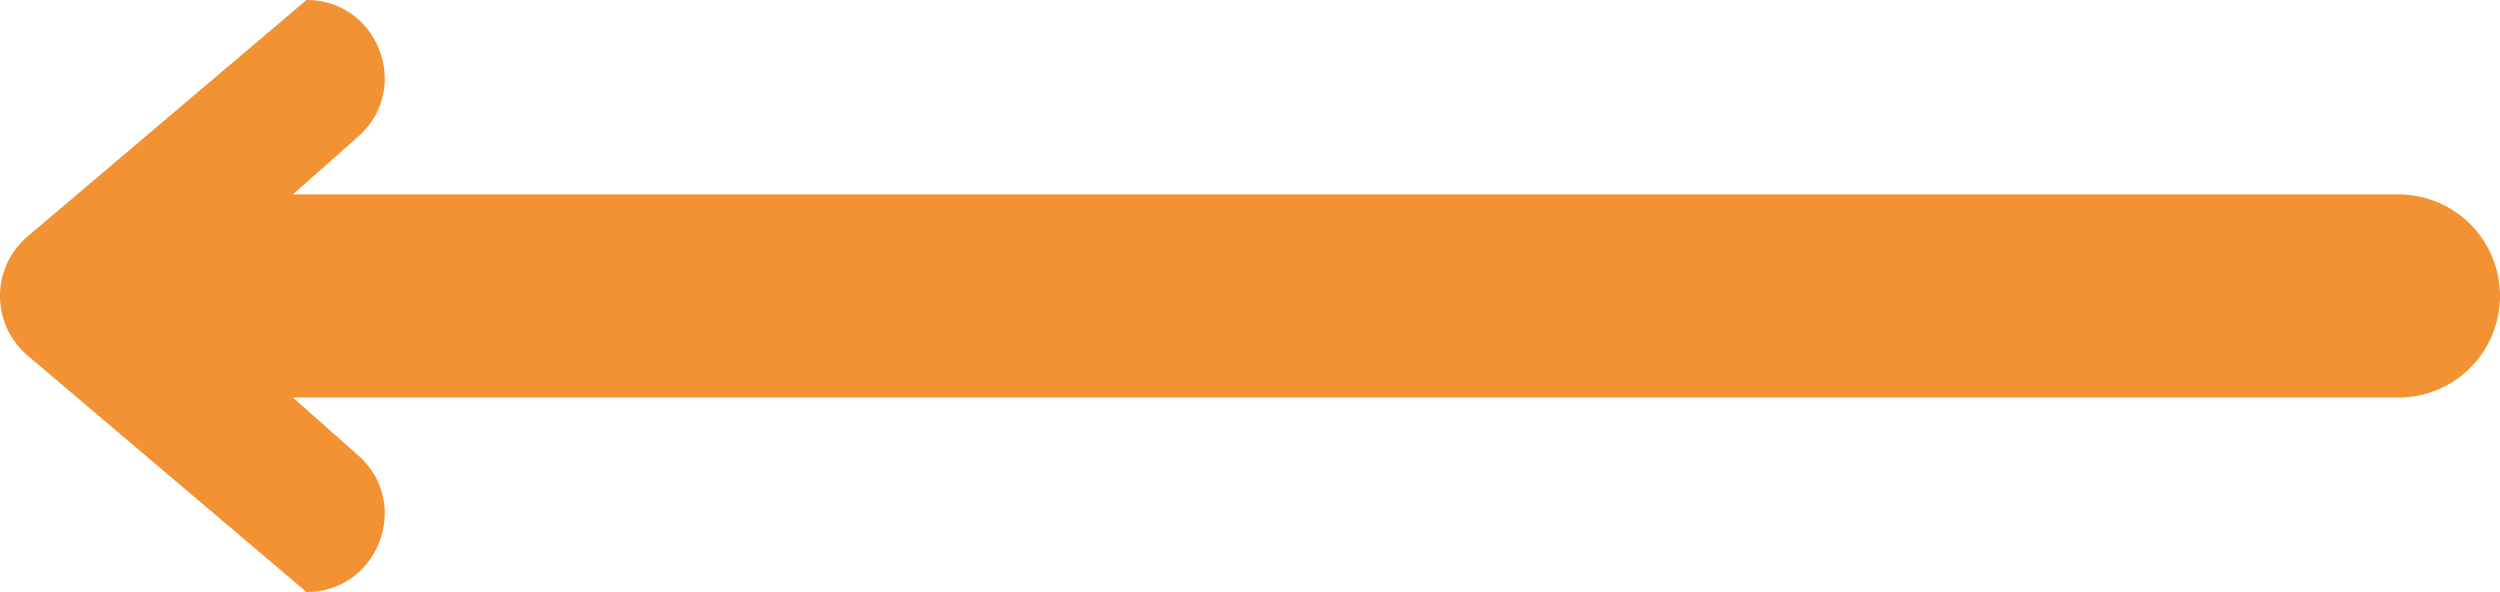 <svg xmlns="http://www.w3.org/2000/svg" viewBox="0 0 990.17 234.47"><defs><style>.cls-1{fill:#f29232;}</style></defs><title>Arrow Left</title><g id="Calque_2" data-name="Calque 2"><g id="Calque_1-2" data-name="Calque 1"><path class="cls-1" d="M121.39,234.47h0c28.47,0,41.82-35.21,20.5-54.09L116,157.46H949.94a40.23,40.23,0,0,0,40.23-40.23h0A40.23,40.23,0,0,0,949.94,77H116l25.89-22.92C163.21,35.21,149.86,0,121.39,0h0L10.93,93.64a30.93,30.93,0,0,0,0,47.18Z"></path></g></g></svg>